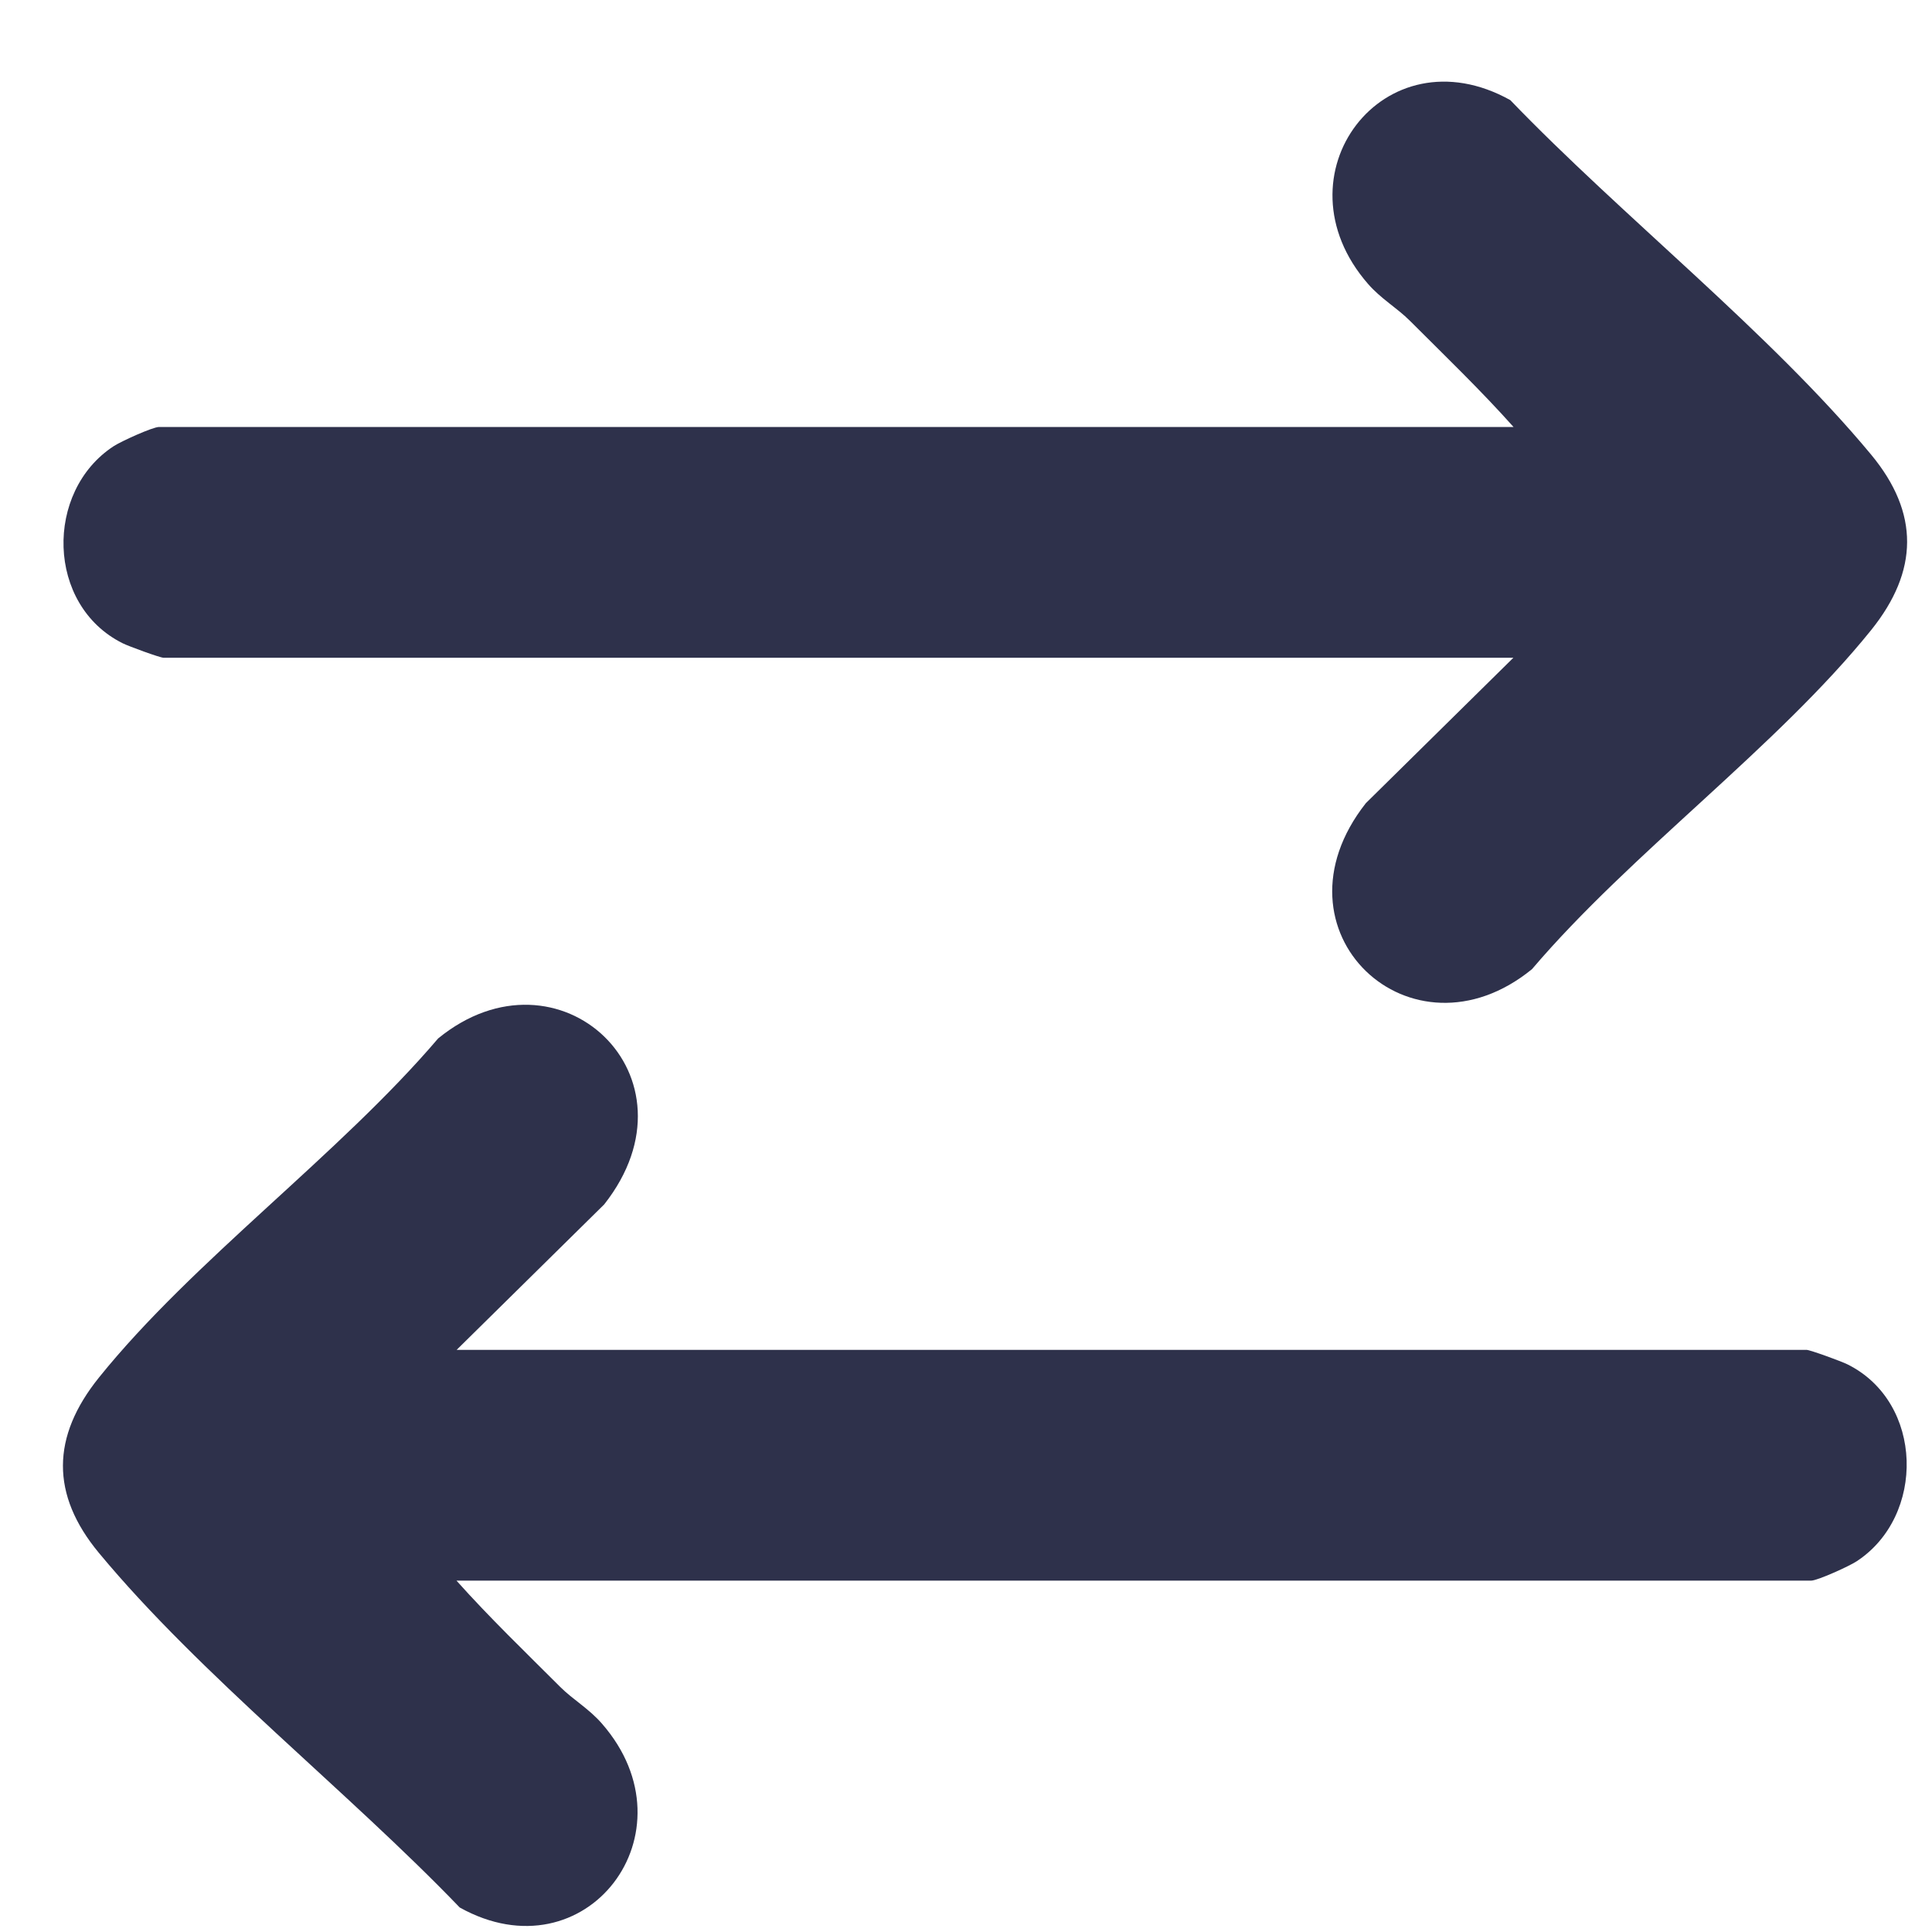 <svg width="22" height="22" viewBox="0 0 22 22" fill="none" xmlns="http://www.w3.org/2000/svg">
<path d="M17.234 4.861C16.859 4.441 16.451 4.049 16.053 3.651C15.909 3.507 15.727 3.404 15.578 3.233C14.499 1.996 15.761 0.339 17.198 1.14C18.465 2.458 20.15 3.783 21.307 5.177C21.858 5.842 21.848 6.502 21.307 7.175C20.233 8.508 18.573 9.711 17.445 11.036C16.071 12.158 14.406 10.603 15.553 9.146L17.233 7.49H1.863C1.823 7.49 1.462 7.358 1.397 7.325C0.526 6.892 0.507 5.595 1.294 5.081C1.376 5.027 1.738 4.862 1.811 4.862H17.234V4.861Z" fill="#2E314B"/>
<path d="M5.199 18C5.574 18.42 5.982 18.812 6.38 19.21C6.524 19.354 6.707 19.457 6.855 19.628C7.934 20.865 6.672 22.522 5.235 21.721C3.969 20.403 2.283 19.078 1.127 17.684C0.575 17.019 0.585 16.359 1.127 15.686C2.2 14.353 3.86 13.15 4.989 11.825C6.362 10.703 8.028 12.258 6.88 13.715L5.2 15.371H20.571C20.611 15.371 20.972 15.503 21.037 15.536C21.909 15.969 21.928 17.267 21.14 17.78C21.058 17.834 20.696 17.999 20.623 17.999H5.199V18Z" fill="#2E314B"/>
</svg>

